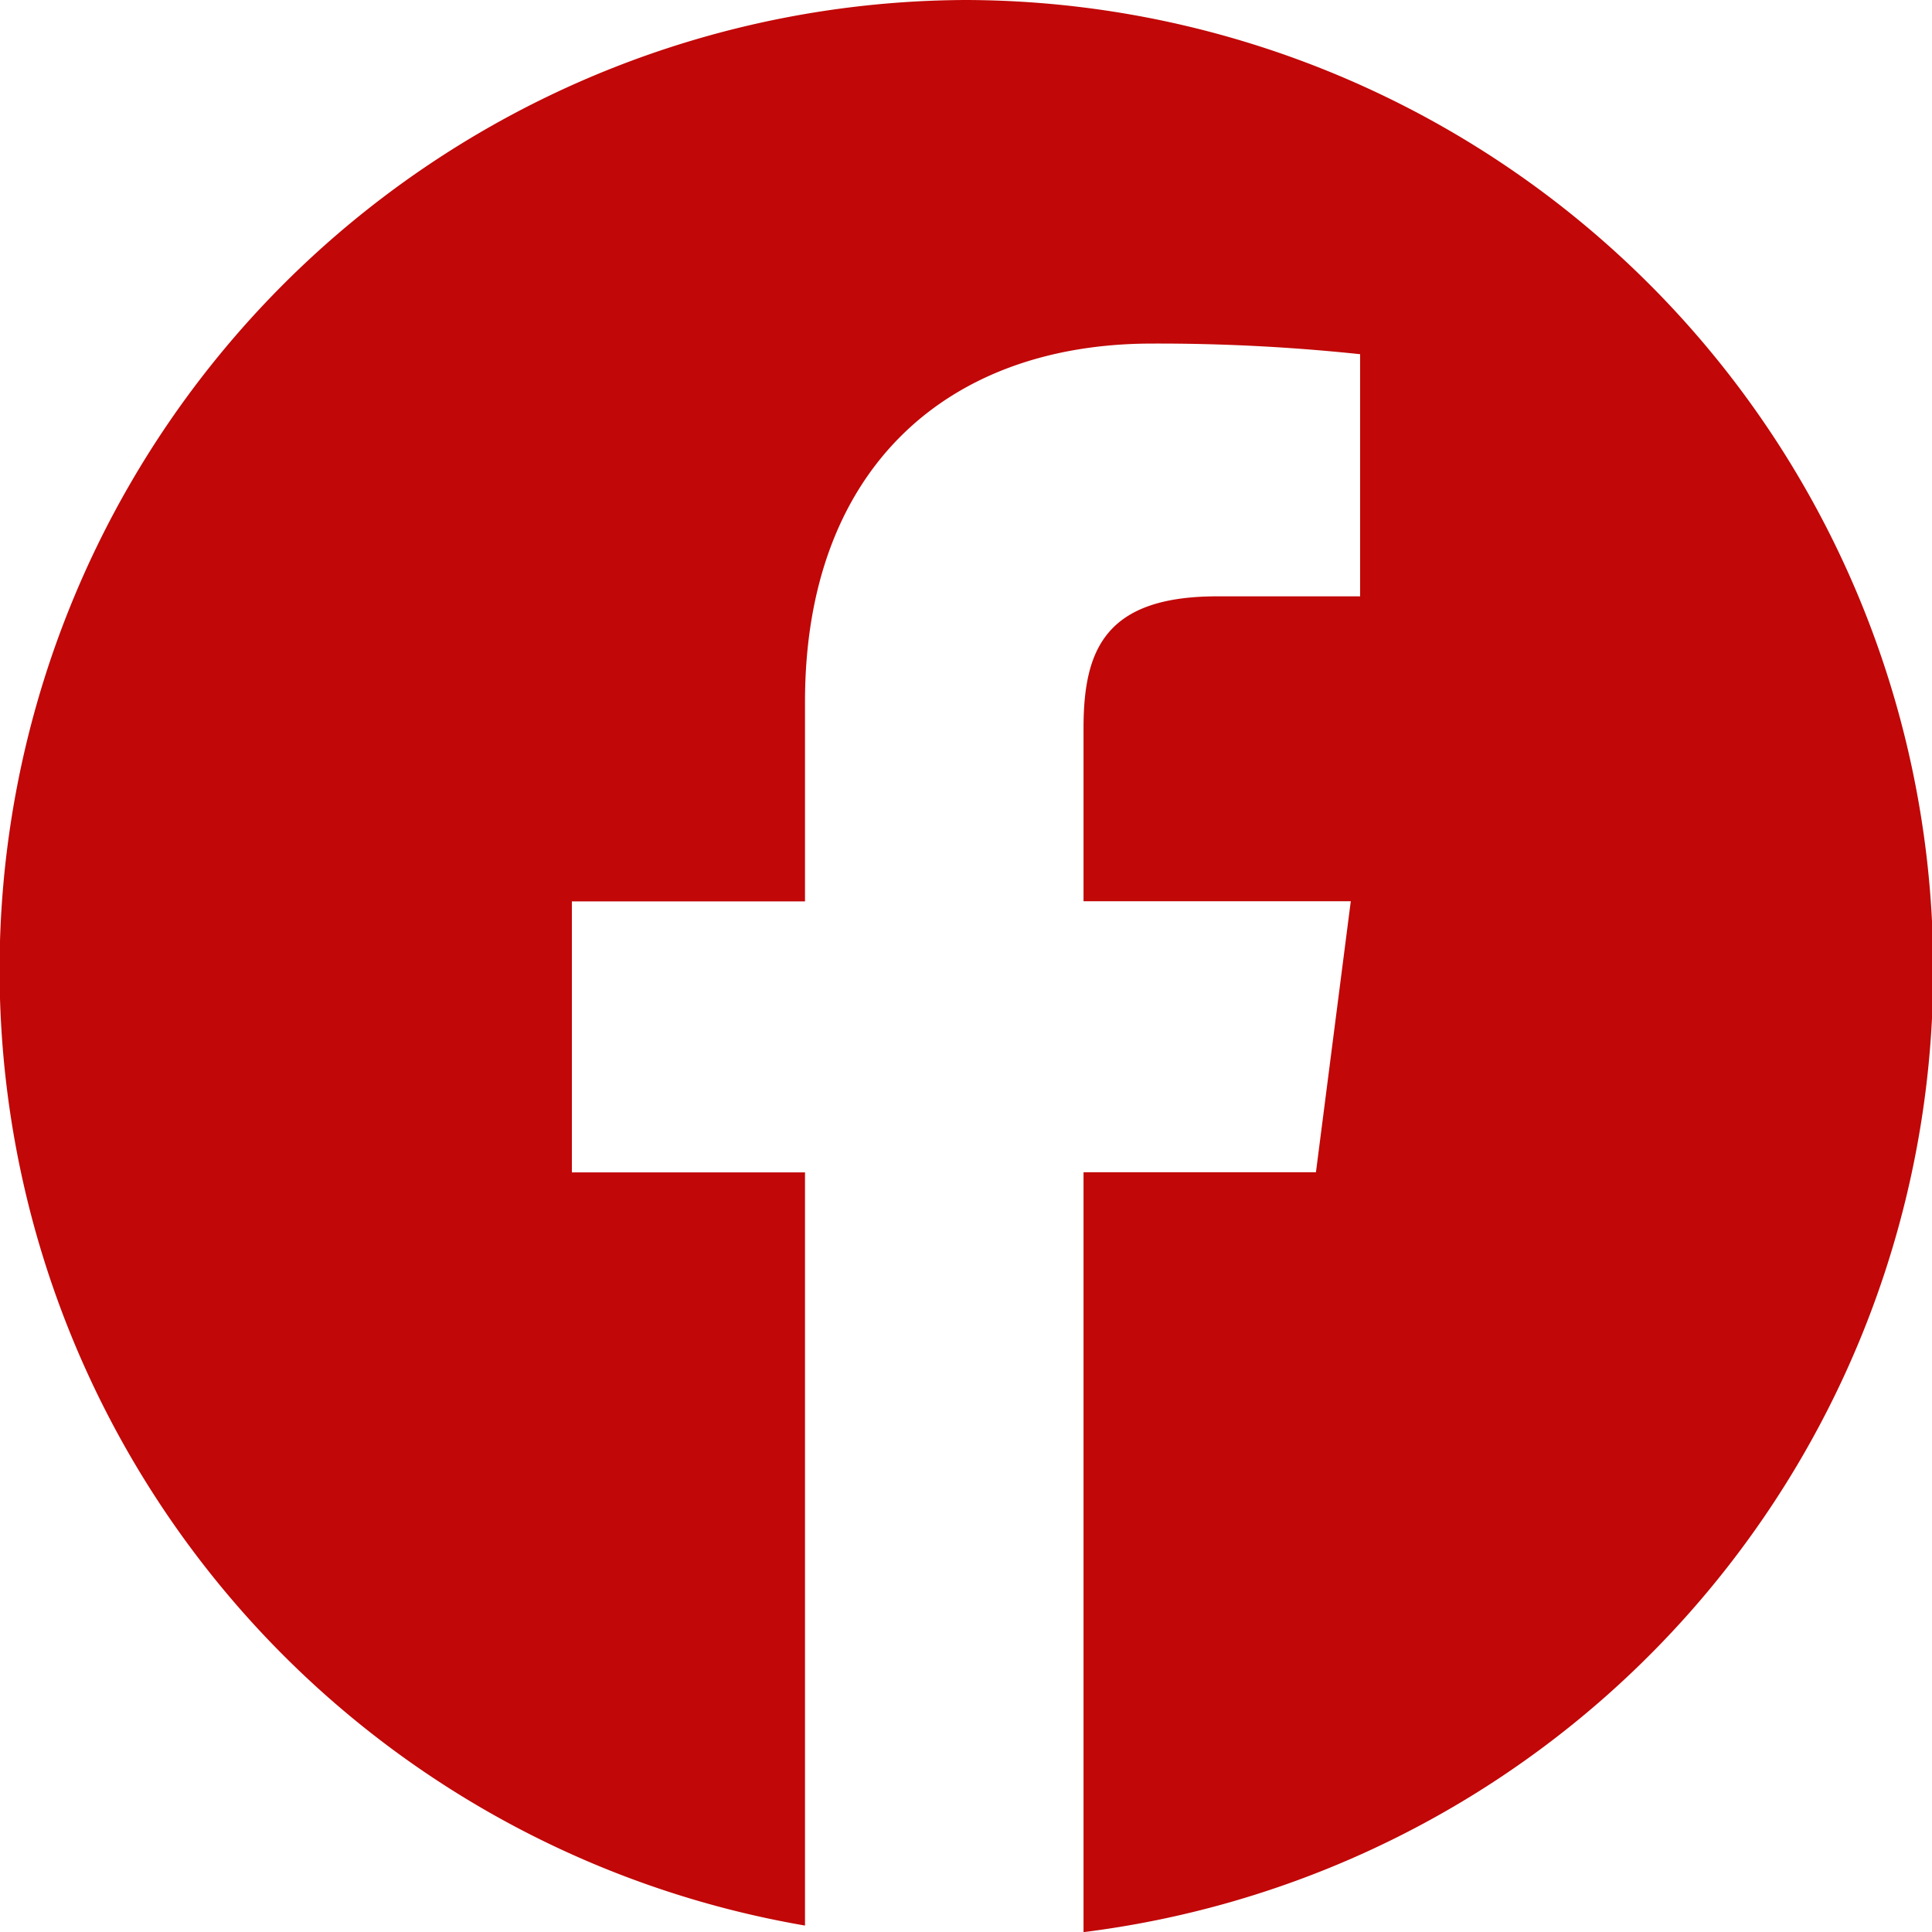 <svg xmlns="http://www.w3.org/2000/svg" width="30" height="30" viewBox="0 0 30 30">
    <path data-name="Path 842" d="M15 .349a15.059 15.059 0 0 0-2.5 29.9V18.554H8.88v-4.208h3.62v-3.1c0-3.6 2.19-5.562 5.389-5.562a29.739 29.739 0 0 1 3.231.165v3.76H18.9c-1.739 0-2.075.83-2.075 2.048v2.686h4.15l-.541 4.208h-3.609v11.8A15.059 15.059 0 0 0 15 .349z" transform="translate(0 -.349)" style="fill:#c10707"/>
</svg>
